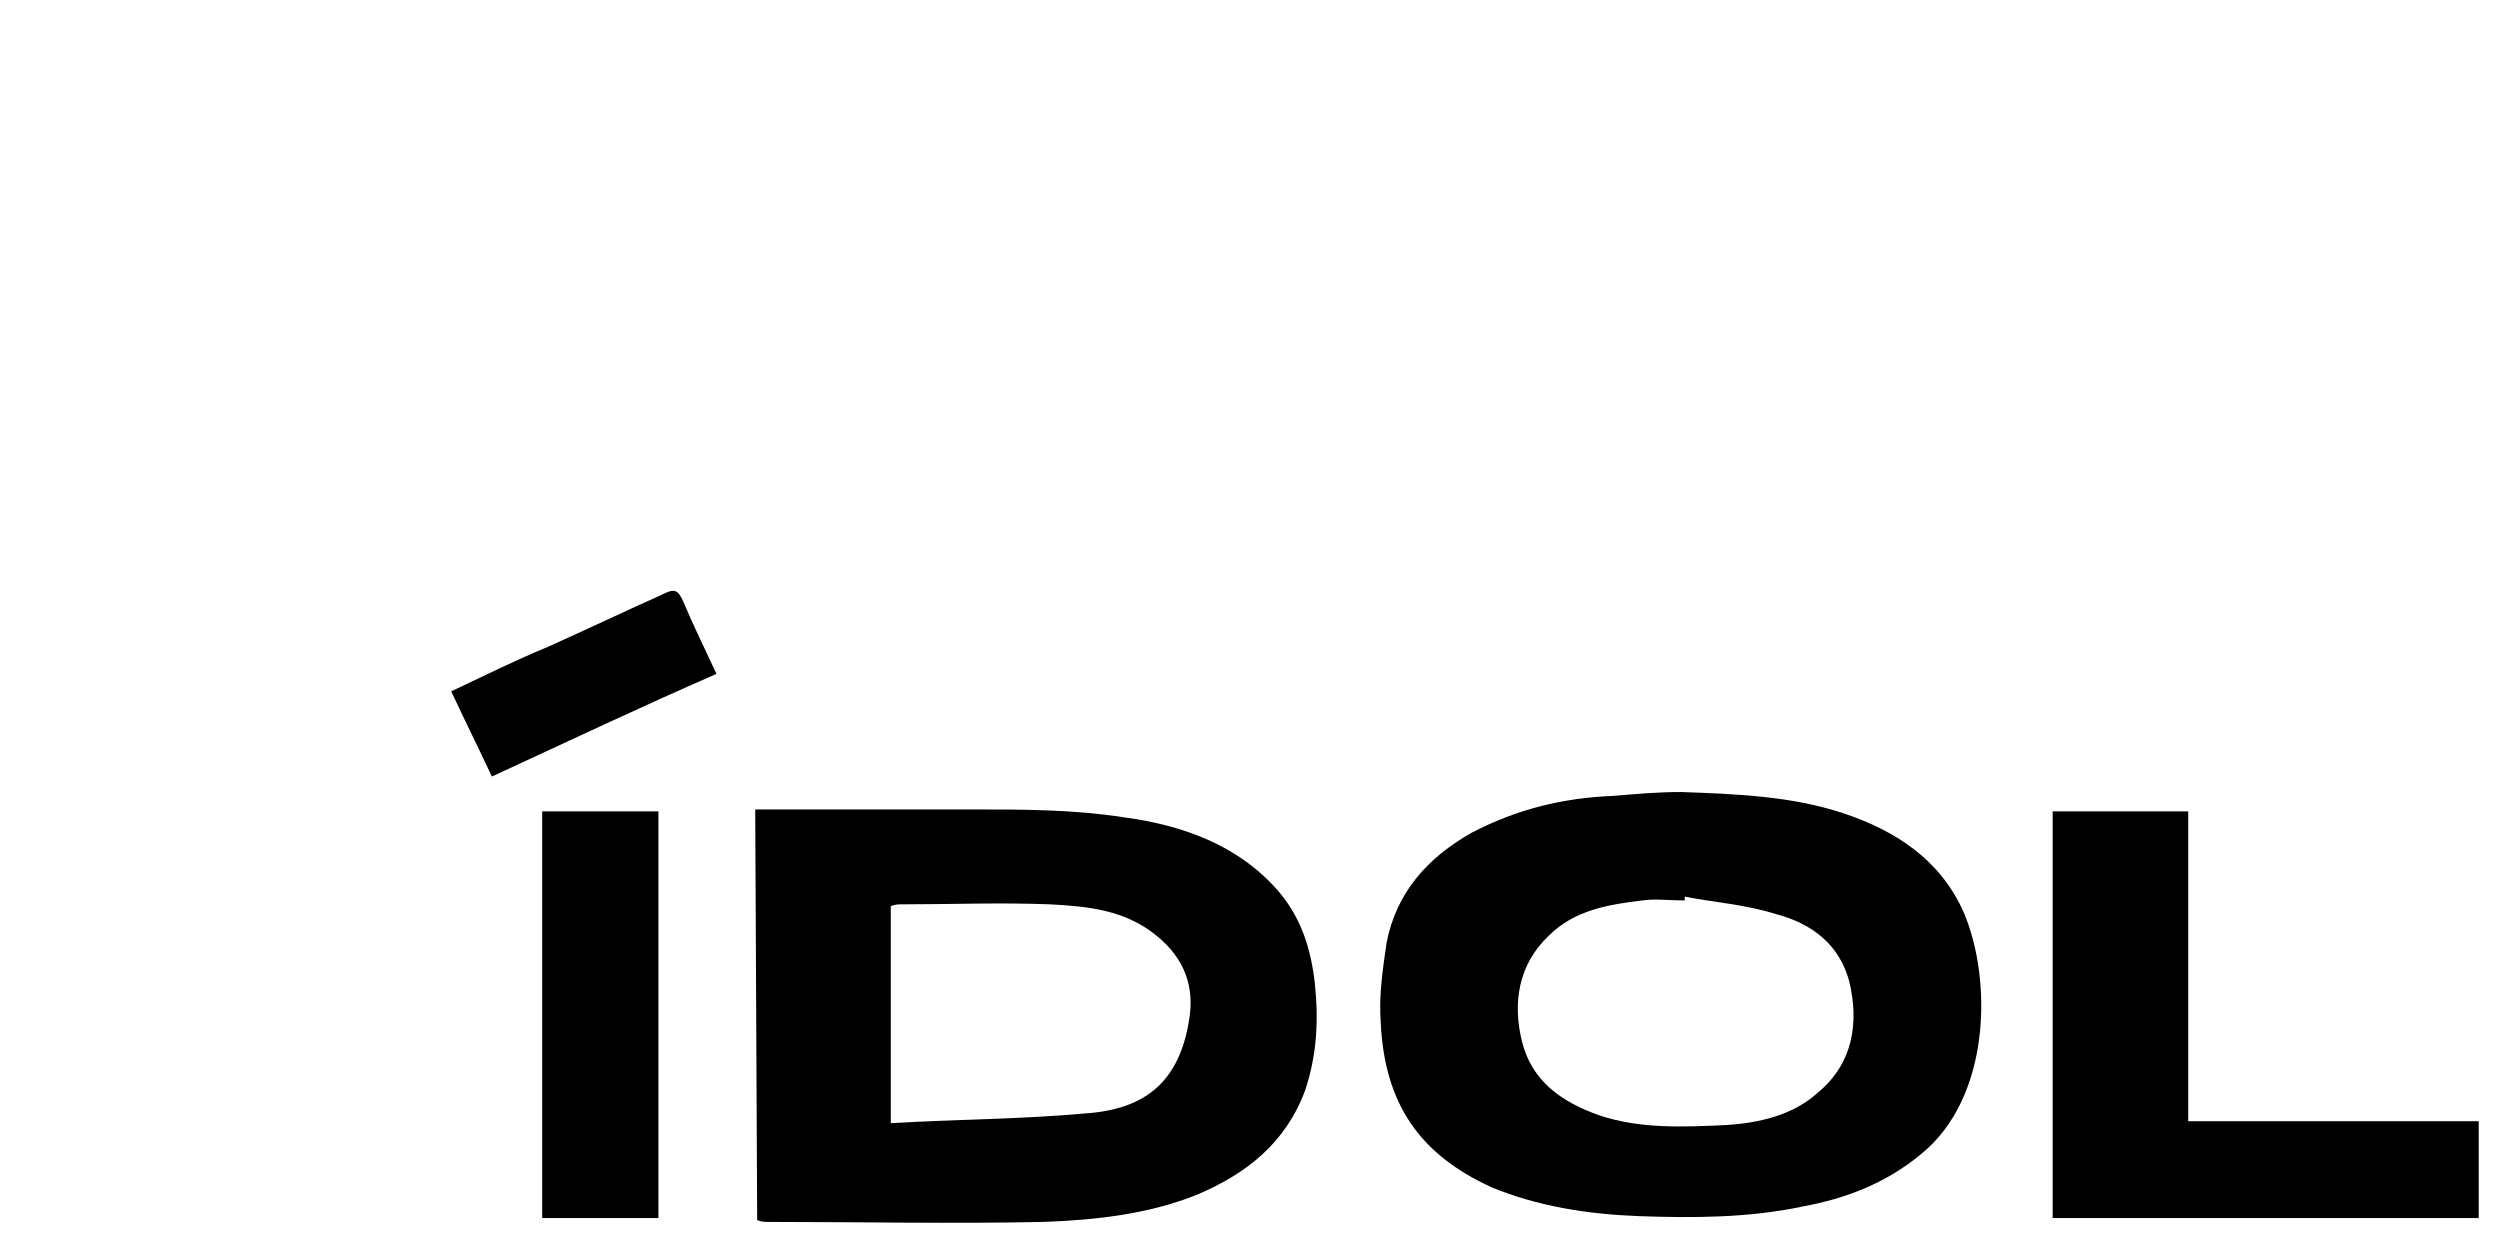 <?xml version="1.0" encoding="UTF-8"?> <!-- Generator: Adobe Illustrator 27.3.1, SVG Export Plug-In . SVG Version: 6.00 Build 0) --> <svg xmlns="http://www.w3.org/2000/svg" xmlns:xlink="http://www.w3.org/1999/xlink" id="Layer_2_00000085251940925344180420000000923409880909260730_" x="0px" y="0px" viewBox="0 0 129.1 64.9" style="enable-background:new 0 0 129.1 64.9;" xml:space="preserve"> <g> <path d="M86.8,40.9c2.8,0.1,5.7,0.2,8.4,1.1c2.7,0.9,5,2.4,6.2,5.1c1.5,3.5,1.4,9.6-2.2,12.5c-1.8,1.5-3.9,2.3-6.1,2.7 c-2.8,0.6-5.7,0.6-8.5,0.5c-2.6-0.1-5.2-0.5-7.6-1.5c-3.7-1.7-5.5-4.3-5.7-8.5c-0.1-1.4,0.1-2.7,0.3-4.1c0.5-2.6,2.1-4.4,4.4-5.7 c2.3-1.2,4.7-1.8,7.3-1.9C84.5,41,85.6,40.9,86.8,40.9L86.8,40.9z M87,46.3c0,0.1,0,0.1,0,0.2c-0.8,0-1.5-0.1-2.2,0 c-1.7,0.2-3.5,0.5-4.8,1.8c-1.6,1.5-1.9,3.5-1.4,5.5c0.5,2,2,3.1,4,3.8c2.1,0.7,4.3,0.6,6.5,0.5c1.7-0.1,3.5-0.5,4.8-1.7 c1.8-1.5,2.1-3.6,1.6-5.7c-0.5-1.9-1.9-3-3.8-3.5C90.1,46.7,88.5,46.6,87,46.3L87,46.3z"></path> <path d="M39,41.8c3.8,0,7.5,0,11.2,0c2.6,0,5.2,0,7.8,0.4c3,0.4,5.9,1.4,8,3.8c1.2,1.4,1.7,3,1.9,4.8c0.2,1.9,0.1,3.7-0.5,5.5 c-1,2.7-3,4.3-5.6,5.4c-2.5,1-5.2,1.3-7.9,1.4c-4.7,0.1-9.5,0-14.2,0c-0.2,0-0.4,0-0.6-0.1L39,41.8L39,41.8z M46,58 c3.4-0.2,6.7-0.2,10-0.5c3.2-0.2,4.9-1.7,5.4-4.8c0.3-1.7-0.2-3.2-1.7-4.4c-1.6-1.3-3.5-1.5-5.5-1.6c-2.5-0.1-5.1,0-7.6,0 c-0.2,0-0.4,0-0.6,0.1L46,58L46,58z"></path> <path d="M106,62.9v-21h7v16h15v5H106L106,62.9z"></path> <path d="M34,62.9h-6v-21h6V62.9z"></path> <path d="M25.4,40.1c-0.7-1.5-1.4-2.9-2.1-4.4c1.7-0.8,3.3-1.6,5-2.3c2-0.9,3.9-1.8,5.9-2.7c0.6-0.3,0.8-0.3,1.1,0.4 c0.5,1.2,1.1,2.4,1.7,3.7C33.1,36.5,29.3,38.3,25.4,40.1L25.4,40.1z"></path> </g> </svg> 